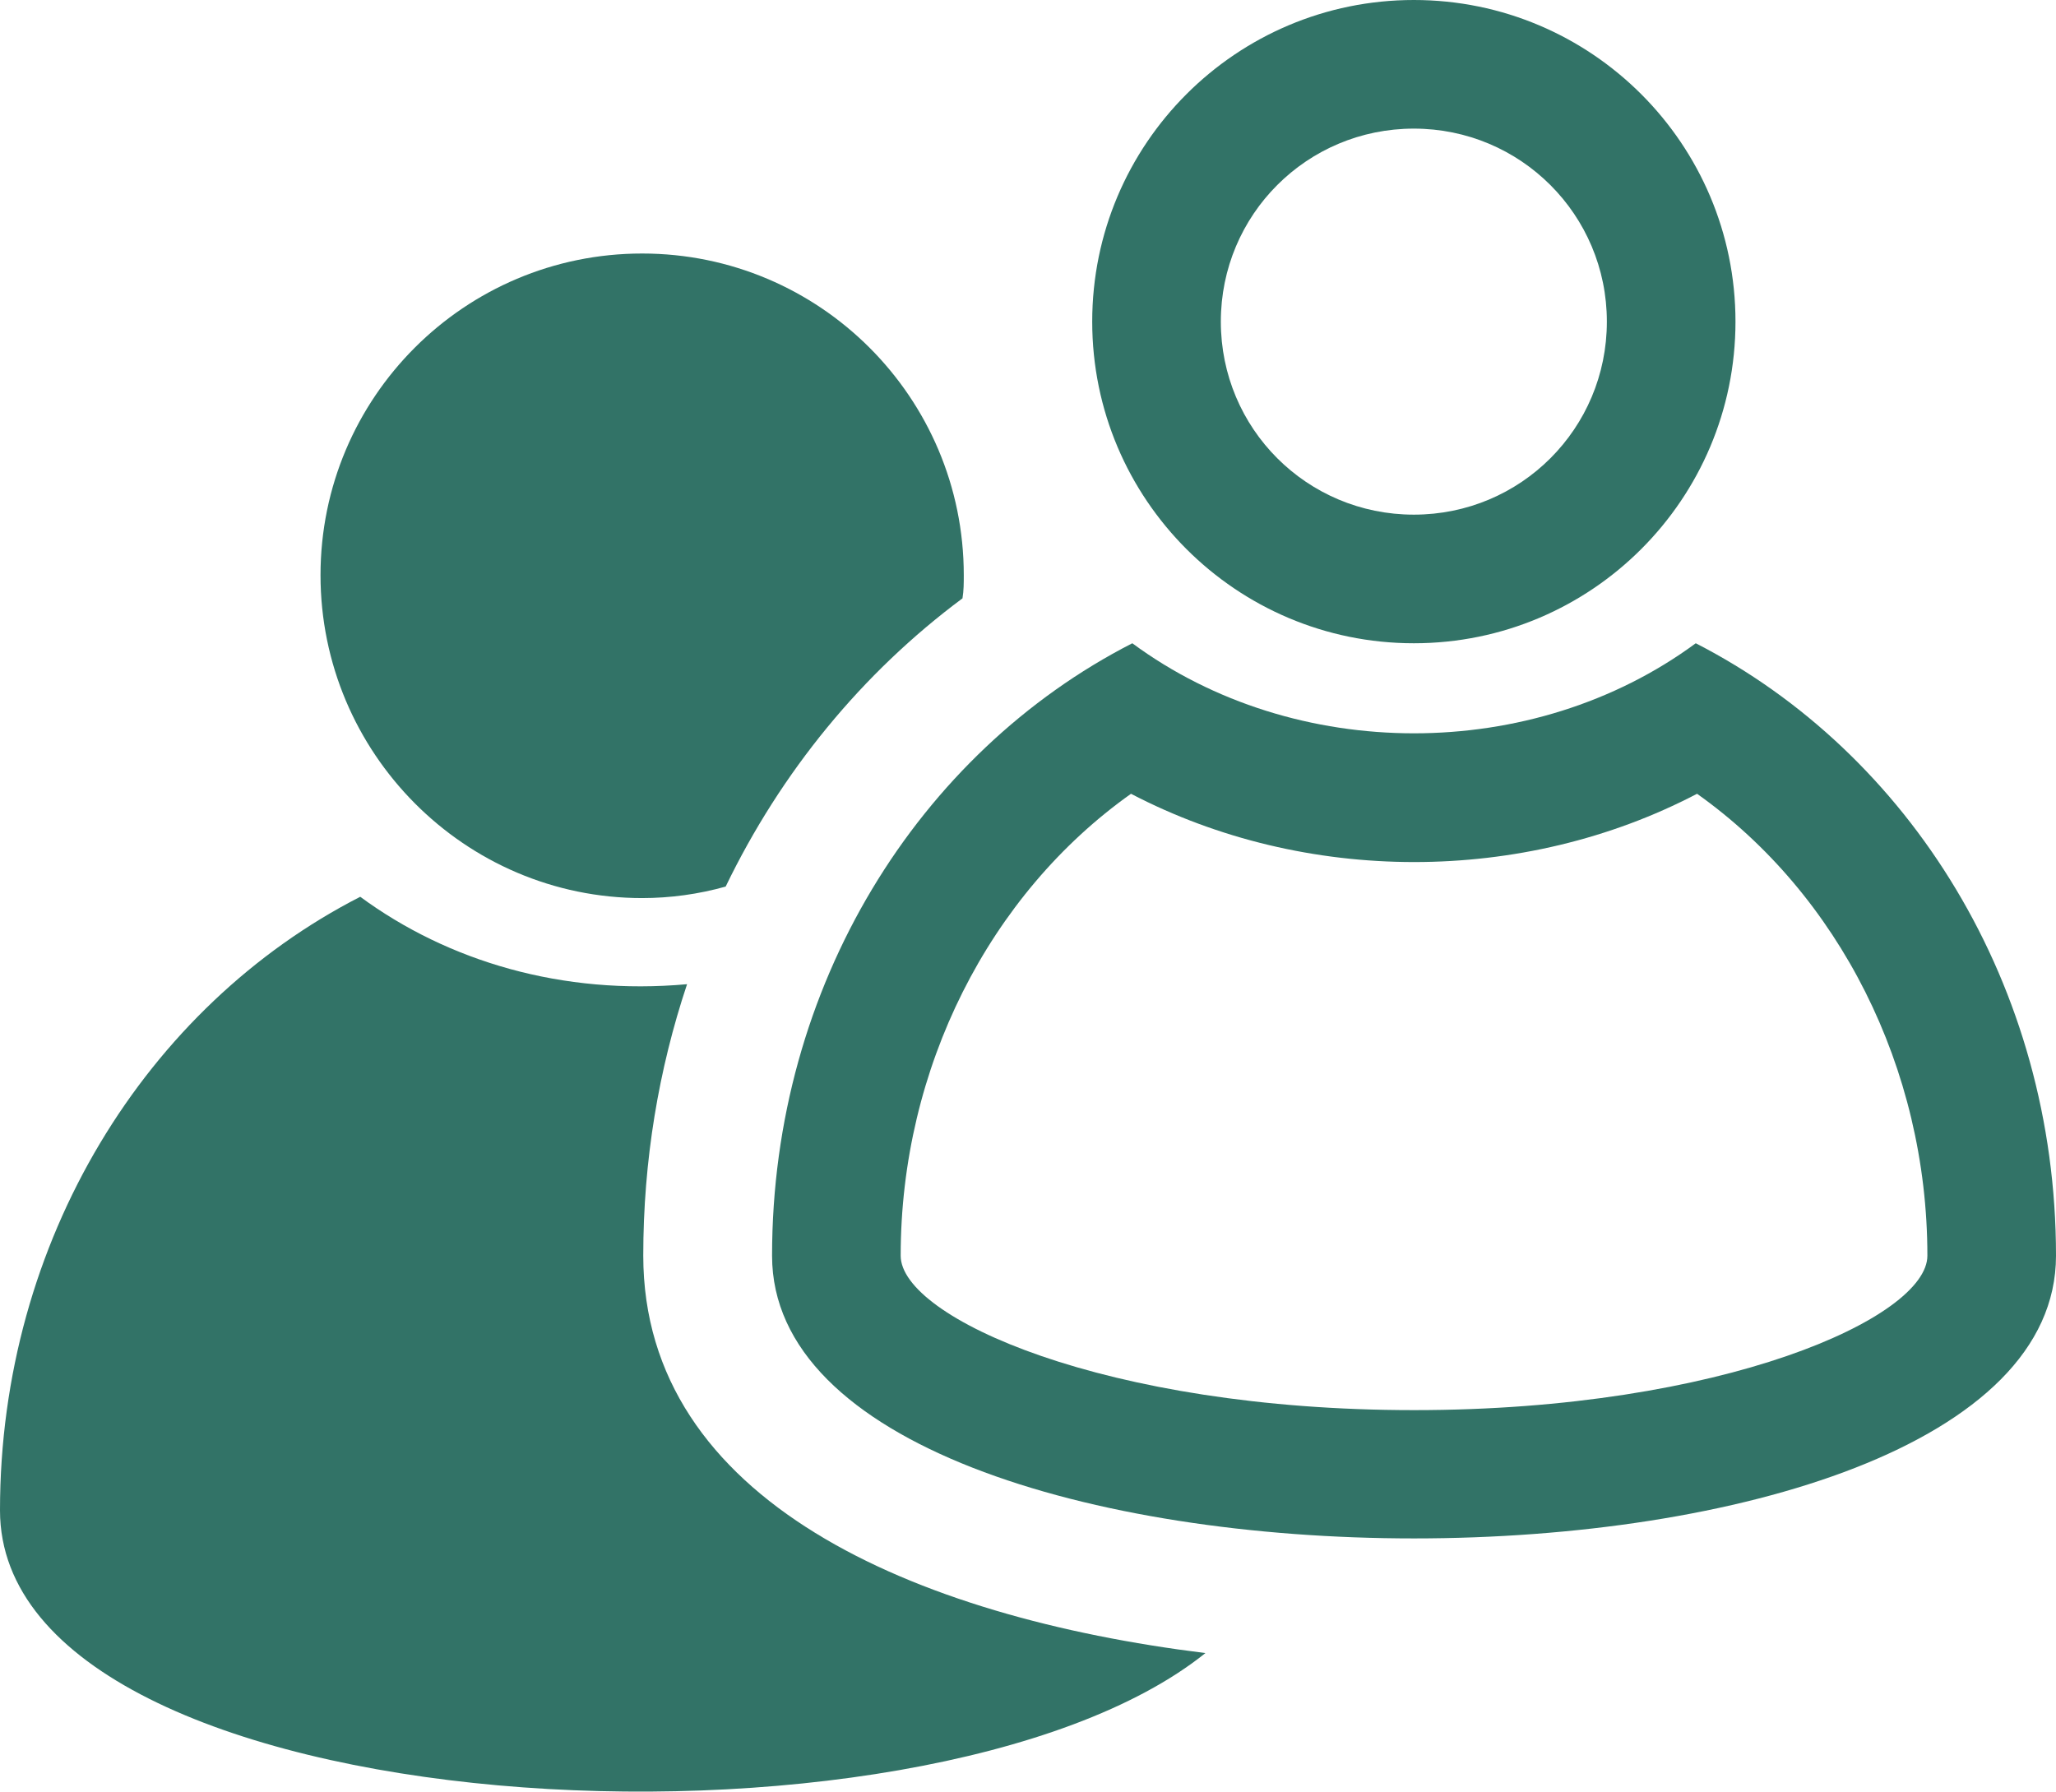 <?xml version="1.0" encoding="UTF-8"?><svg xmlns="http://www.w3.org/2000/svg" viewBox="0 0 110.78 96.54"><defs><style>.d{fill:#327367;}</style></defs><g id="a"/><g id="b"><g id="c"><g><path class="d" d="M34.66,67.66c0-5.13,.83-10.05,2.36-14.63-6.71,.61-12.88-1.23-17.61-4.71C7.9,54.21,0,66.83,0,81.38c0,17.19,49.91,19.76,64.95,7.69-15.67-1.94-30.29-8.18-30.29-21.42Z"/><path class="d" d="M34.59,48.39c1.53,0,3.05-.21,4.51-.62,2.98-6.17,7.35-11.51,12.76-15.53,.07-.42,.07-.83,.07-1.25,0-9.57-7.76-17.33-17.33-17.33s-17.33,7.76-17.33,17.33,7.76,17.4,17.33,17.4Z"/><path class="d" d="M76.18,34.66c9.57,0,17.33-7.76,17.33-17.33S85.75,0,76.18,0s-17.33,7.76-17.33,17.33,7.76,17.33,17.33,17.33Zm0-27.73c5.75,0,10.4,4.64,10.4,10.4s-4.64,10.4-10.4,10.4-10.4-4.64-10.4-10.4,4.64-10.4,10.4-10.4Z"/><path class="d" d="M91.37,34.66c-8.78,6.47-21.59,6.47-30.36,0-11.51,5.89-19.41,18.44-19.41,33,0,20.31,69.18,20.31,69.18,0,0-14.56-7.9-27.1-19.41-33Zm-15.18,41.32c-16.64,0-27.66-4.99-27.66-8.32,0-10.12,4.78-19.48,12.41-24.89,9.39,4.9,21.11,4.91,30.5,0,7.63,5.41,12.41,14.77,12.41,24.89,0,3.33-11.02,8.32-27.66,8.32Z"/></g></g></g></svg>